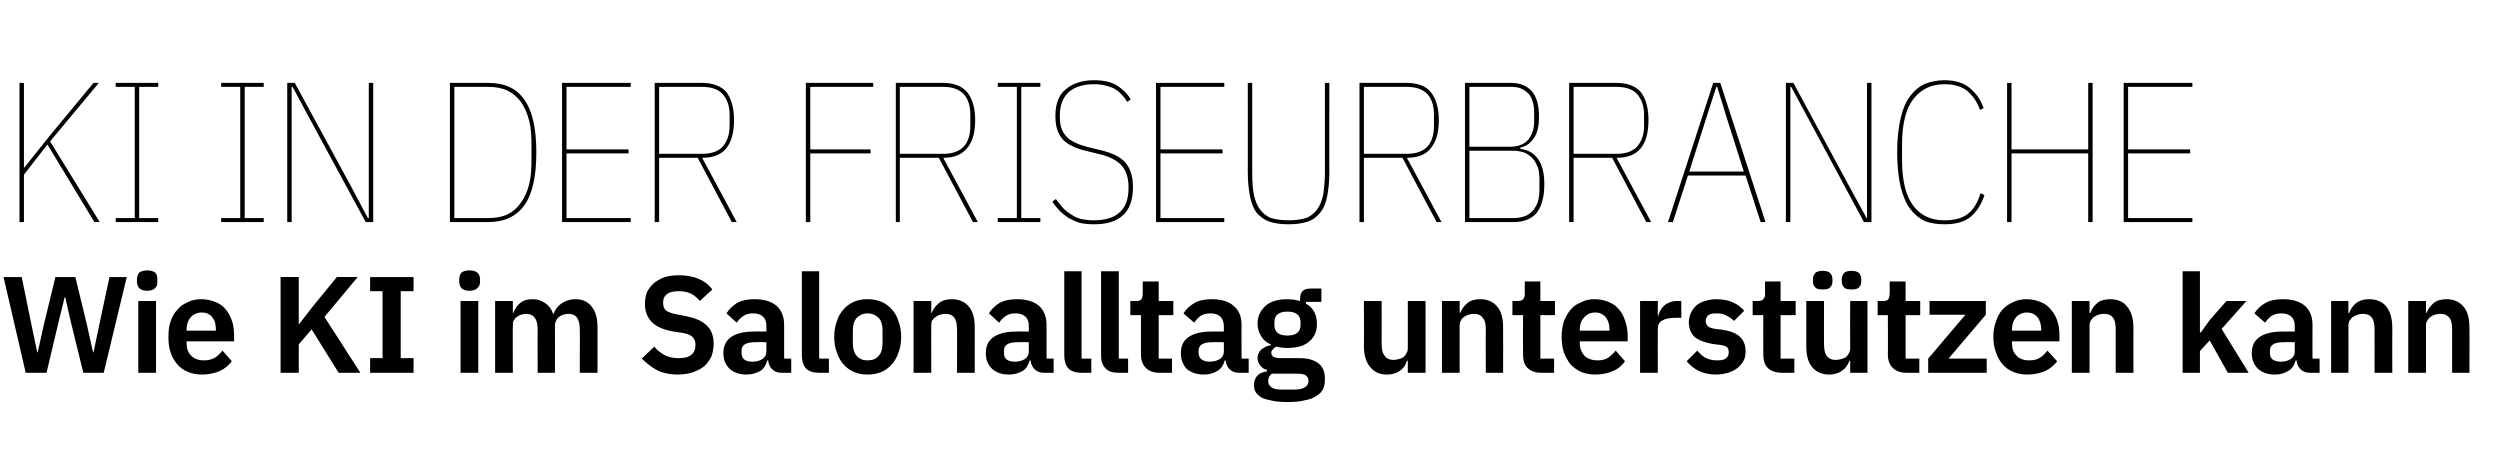 <?xml version="1.0" standalone="no"?><!DOCTYPE svg PUBLIC "-//W3C//DTD SVG 1.1//EN" "http://www.w3.org/Graphics/SVG/1.1/DTD/svg11.dtd"><svg xmlns="http://www.w3.org/2000/svg" version="1.1" width="564px" height="101.8px" viewBox="0 -15 564 101.8" style="top:-15px"><desc>KI in der Friseurbranche Wie KI im Salonalltag unterst tzen kann</desc><defs/><g id="Polygon306735"><path d="m5.8 69.1l-5-21.6l4.1 0l2.1 10.3l1.4 6.7l.1 0l1.5-6.7l2.5-10.3l4.5 0l2.5 10.3l1.5 6.7l.1 0l1.4-6.7l2.2-10.3l3.9 0l-5.2 21.6l-4.6 0l-2.8-11.4l-1.3-5.7l-.1 0l-1.4 5.7l-2.7 11.4l-4.7 0zm27.4-18.5c-.8 0-1.4-.2-1.8-.6c-.3-.4-.5-.8-.5-1.4c0 0 0-.6 0-.6c0-.6.2-1.1.5-1.5c.4-.3 1-.5 1.8-.5c.8 0 1.4.2 1.8.5c.4.4.5.9.5 1.5c0 0 0 .6 0 .6c0 .6-.1 1-.5 1.4c-.4.4-1 .6-1.8.6zm-2 2.3l4 0l0 16.2l-4 0l0-16.2zm14.4 16.6c-1.2 0-2.3-.2-3.2-.6c-1-.4-1.8-1-2.4-1.7c-.7-.8-1.2-1.7-1.5-2.7c-.4-1-.5-2.2-.5-3.5c0-1.3.1-2.5.5-3.5c.3-1 .8-1.9 1.5-2.6c.6-.8 1.4-1.3 2.3-1.7c.9-.5 2-.7 3.2-.7c1.2 0 2.3.3 3.3.7c.9.4 1.7 1 2.3 1.8c.5.7 1 1.6 1.3 2.6c.3.9.4 2 .4 3.1c.05 0 0 1.3 0 1.3l-10.7 0c0 0-.01.4 0 .4c0 1.2.3 2.1 1 2.8c.6.7 1.6 1.1 2.9 1.1c1 0 1.8-.2 2.5-.6c.6-.4 1.2-1 1.7-1.6c0 0 2.1 2.4 2.1 2.4c-.7.9-1.6 1.7-2.7 2.2c-1.2.5-2.5.8-4 .8zm-.1-14c-1 0-1.9.4-2.5 1.1c-.6.7-.9 1.6-.9 2.7c-.01 0 0 .3 0 .3l6.6 0c0 0 .03-.33 0-.3c0-1.1-.2-2-.8-2.7c-.5-.7-1.3-1.1-2.4-1.1zm24.8 3.8l-2.9 3.4l0 6.4l-4.1 0l0-21.6l4.1 0l0 10.6l.1 0l3.1-4l5.4-6.6l4.7 0l-7.5 9l8.1 12.6l-4.9 0l-6.1-9.8zm13.2 9.8l0-3.3l2.8 0l0-15.1l-2.8 0l0-3.2l9.8 0l0 3.2l-2.9 0l0 15.1l2.9 0l0 3.3l-9.8 0zm22.4-18.5c-.8 0-1.4-.2-1.8-.6c-.3-.4-.5-.8-.5-1.4c0 0 0-.6 0-.6c0-.6.2-1.1.5-1.5c.4-.3 1-.5 1.8-.5c.8 0 1.4.2 1.8.5c.4.4.6.9.6 1.5c0 0 0 .6 0 .6c0 .6-.2 1-.6 1.4c-.4.4-1 .6-1.8.6zm-2 2.3l4 0l0 16.2l-4 0l0-16.2zm7.8 16.2l0-16.2l4 0l0 2.7c0 0 .11.01.1 0c.3-.8.8-1.6 1.5-2.2c.7-.6 1.6-.9 2.8-.9c1.2 0 2.1.3 2.9.9c.8.5 1.4 1.3 1.8 2.4c0 0 .1 0 .1 0c.3-.9.9-1.7 1.7-2.3c.9-.6 1.9-1 3.3-1c1.5 0 2.8.6 3.6 1.7c.9 1.1 1.3 2.6 1.3 4.7c.01-.03 0 10.2 0 10.2l-4 0c0 0 .04-9.83 0-9.8c0-2.3-.8-3.5-2.6-3.5c-.4 0-.7.1-1.1.2c-.4.1-.7.3-1 .5c-.2.2-.5.5-.6.8c-.2.3-.3.7-.3 1.1c.03 0 0 10.7 0 10.7l-3.9 0c0 0-.04-9.83 0-9.8c0-2.3-.9-3.5-2.6-3.5c-.4 0-.8.1-1.1.2c-.4.1-.7.3-1 .5c-.3.2-.5.5-.7.8c-.2.3-.2.7-.2 1.1c-.05 0 0 10.7 0 10.7l-4 0zm41.2.4c-1.9 0-3.5-.4-4.7-1c-1.3-.7-2.4-1.6-3.4-2.6c0 0 2.8-2.7 2.8-2.7c.7.9 1.6 1.5 2.5 2c.9.4 1.9.6 3 .6c1.3 0 2.2-.2 2.9-.8c.6-.5.9-1.2.9-2.2c0-.7-.2-1.3-.6-1.7c-.4-.5-1.2-.8-2.3-1c0 0-2-.3-2-.3c-4.4-.7-6.5-2.8-6.5-6.3c0-1 .2-1.9.5-2.7c.4-.7.9-1.4 1.6-2c.7-.5 1.5-1 2.4-1.3c1-.3 2.1-.4 3.3-.4c1.6 0 3.1.3 4.3.8c1.2.5 2.3 1.3 3.1 2.4c0 0-2.8 2.6-2.8 2.6c-.5-.6-1.2-1.2-1.9-1.6c-.8-.4-1.7-.6-2.9-.6c-1.2 0-2.1.2-2.7.7c-.5.4-.8 1-.8 1.8c0 .9.2 1.5.7 1.9c.5.3 1.2.6 2.3.8c0 0 2 .4 2 .4c2.2.4 3.8 1.1 4.8 2.1c1.1 1 1.6 2.4 1.6 4.2c0 1-.2 2-.5 2.8c-.4.8-.9 1.6-1.6 2.2c-.7.6-1.6 1-2.6 1.4c-1 .3-2.1.5-3.4.5zm23.4-.4c-.9 0-1.6-.3-2.1-.8c-.5-.5-.8-1.1-.9-2c0 0-.2 0-.2 0c-.3 1.1-.8 1.9-1.6 2.4c-.9.5-1.9.8-3.1.8c-1.7 0-2.9-.5-3.8-1.3c-.9-.9-1.4-2-1.4-3.5c0-1.7.6-2.9 1.8-3.7c1.2-.8 2.9-1.2 5.2-1.2c-.05-.03 2.7 0 2.7 0c0 0 .01-1.21 0-1.2c0-.9-.2-1.6-.7-2.1c-.5-.5-1.2-.8-2.3-.8c-.9 0-1.7.2-2.2.6c-.6.4-1.1.9-1.5 1.5c0 0-2.3-2.1-2.3-2.1c.6-1 1.4-1.7 2.3-2.3c1-.6 2.4-.9 4-.9c2.2 0 3.8.5 5 1.5c1.1 1 1.7 2.4 1.7 4.3c-.02 0 0 7.6 0 7.6l1.6 0l0 3.2c0 0-2.21 0-2.2 0zm-6.6-2.5c.9 0 1.7-.2 2.3-.6c.6-.4.9-1 .9-1.7c.01-.02 0-2.1 0-2.1c0 0-2.53-.04-2.5 0c-2.1 0-3.1.6-3.1 1.9c0 0 0 .5 0 .5c0 .7.2 1.2.6 1.5c.4.3 1 .5 1.8.5zm15.1 2.5c-1.3 0-2.3-.3-3-1c-.6-.7-.9-1.7-.9-2.9c-.02-.01 0-19 0-19l3.9 0l0 19.7l2.2 0l0 3.2c0 0-2.15 0-2.2 0zm10.9.4c-1.1 0-2.2-.2-3.1-.6c-.9-.4-1.7-1-2.3-1.7c-.7-.8-1.2-1.7-1.5-2.7c-.4-1-.6-2.2-.6-3.5c0-1.3.2-2.5.6-3.5c.3-1.1.8-1.9 1.5-2.7c.6-.7 1.4-1.3 2.3-1.7c.9-.4 2-.6 3.1-.6c1.2 0 2.2.2 3.2.6c.9.4 1.7 1 2.3 1.7c.7.8 1.2 1.6 1.5 2.7c.4 1 .6 2.2.6 3.5c0 1.3-.2 2.5-.6 3.5c-.3 1-.8 1.9-1.5 2.7c-.6.7-1.4 1.3-2.3 1.7c-1 .4-2 .6-3.2.6zm0-3.2c1.1 0 1.9-.3 2.5-1c.6-.6.9-1.6.9-2.8c0 0 0-3 0-3c0-1.2-.3-2.2-.9-2.8c-.6-.6-1.4-1-2.5-1c-1 0-1.8.4-2.4 1c-.6.6-.9 1.6-.9 2.8c0 0 0 3 0 3c0 1.2.3 2.2.9 2.8c.6.7 1.4 1 2.4 1zm10.4 2.8l0-16.2l4 0l0 2.7c0 0 .11.01.1 0c.3-.9.9-1.6 1.6-2.2c.7-.6 1.7-.9 2.9-.9c1.7 0 3 .6 3.9 1.7c.9 1.1 1.3 2.6 1.3 4.7c.01-.03 0 10.2 0 10.2l-4 0c0 0 .04-9.83 0-9.8c0-1.2-.2-2.1-.6-2.6c-.4-.6-1.1-.9-2-.9c-.4 0-.8.1-1.2.2c-.4.1-.7.3-1 .5c-.3.2-.6.5-.8.8c-.2.3-.2.7-.2 1.1c-.05 0 0 10.7 0 10.7l-4 0zm29.4 0c-.9 0-1.6-.3-2.1-.8c-.5-.5-.8-1.1-.9-2c0 0-.2 0-.2 0c-.3 1.1-.8 1.9-1.6 2.4c-.9.5-1.9.8-3.1.8c-1.7 0-2.9-.5-3.8-1.3c-.9-.9-1.4-2-1.4-3.5c0-1.7.6-2.9 1.8-3.7c1.2-.8 2.9-1.2 5.2-1.2c-.05-.03 2.7 0 2.7 0c0 0 .01-1.21 0-1.2c0-.9-.2-1.6-.7-2.1c-.5-.5-1.2-.8-2.3-.8c-.9 0-1.7.2-2.2.6c-.6.4-1.1.9-1.5 1.5c0 0-2.3-2.1-2.3-2.1c.6-1 1.4-1.7 2.3-2.3c1-.6 2.4-.9 4-.9c2.2 0 3.8.5 5 1.5c1.1 1 1.7 2.4 1.7 4.3c-.02 0 0 7.6 0 7.6l1.6 0l0 3.2c0 0-2.21 0-2.2 0zm-6.6-2.5c.9 0 1.7-.2 2.3-.6c.6-.4.9-1 .9-1.7c.01-.02 0-2.1 0-2.1c0 0-2.53-.04-2.5 0c-2.1 0-3.1.6-3.1 1.9c0 0 0 .5 0 .5c0 .7.2 1.2.6 1.5c.4.3 1 .5 1.8.5zm15.1 2.5c-1.3 0-2.3-.3-3-1c-.6-.7-.9-1.7-.9-2.9c-.02-.01 0-19 0-19l3.9 0l0 19.7l2.2 0l0 3.2c0 0-2.15 0-2.2 0zm8.4 0c-1.4 0-2.4-.3-3-1c-.7-.7-1-1.7-1-2.9c0-.01 0-19 0-19l4 0l0 19.7l2.1 0l0 3.2c0 0-2.13 0-2.1 0zm9.2 0c-1.4 0-2.4-.4-3.1-1.1c-.7-.7-1.1-1.7-1.1-3c0-.01 0-8.9 0-8.9l-2.4 0l0-3.2c0 0 1.25.02 1.3 0c.6 0 1-.1 1.2-.4c.2-.3.3-.7.3-1.3c0 .04 0-2.7 0-2.7l3.6 0l0 4.4l3.3 0l0 3.2l-3.3 0l0 9.8l3 0l0 3.2c0 0-2.81 0-2.8 0zm17.9 0c-.9 0-1.6-.3-2.1-.8c-.5-.5-.8-1.1-.9-2c0 0-.2 0-.2 0c-.3 1.1-.8 1.9-1.7 2.4c-.8.5-1.8.8-3 .8c-1.7 0-3-.5-3.9-1.3c-.8-.9-1.3-2-1.3-3.5c0-1.7.6-2.9 1.8-3.7c1.2-.8 2.9-1.2 5.1-1.2c.02-.03 2.8 0 2.8 0c0 0-.02-1.21 0-1.2c0-.9-.3-1.6-.7-2.1c-.5-.5-1.3-.8-2.3-.8c-1 0-1.7.2-2.3.6c-.5.4-1 .9-1.4 1.5c0 0-2.4-2.1-2.4-2.1c.6-1 1.4-1.7 2.4-2.3c1-.6 2.3-.9 4-.9c2.1 0 3.8.5 4.9 1.5c1.2 1 1.8 2.4 1.8 4.3c-.05 0 0 7.6 0 7.6l1.6 0l0 3.2c0 0-2.24 0-2.2 0zm-6.6-2.5c.9 0 1.6-.2 2.3-.6c.6-.4.9-1 .9-1.7c-.02-.02 0-2.1 0-2.1c0 0-2.56-.04-2.6 0c-2 0-3.1.6-3.1 1.9c0 0 0 .5 0 .5c0 .7.3 1.2.7 1.5c.4.3 1 .5 1.8.5zm26 3.9c0 .8-.1 1.6-.4 2.2c-.3.7-.8 1.2-1.5 1.6c-.7.5-1.5.8-2.6 1c-1.1.3-2.4.4-4 .4c-1.3 0-2.5-.1-3.4-.3c-1-.2-1.8-.4-2.4-.7c-.6-.4-1-.8-1.3-1.2c-.3-.5-.4-1-.4-1.6c0-1 .3-1.7.8-2.2c.5-.5 1.2-.8 2.1-.9c0 0 0-.4 0-.4c-.7-.1-1.2-.5-1.5-1c-.4-.4-.6-1-.6-1.7c0-.4.1-.8.3-1.1c.1-.3.4-.6.6-.8c.3-.2.6-.4 1-.6c.3-.1.7-.3 1.1-.3c0 0 0-.2 0-.2c-1-.4-1.7-1-2.2-1.9c-.5-.8-.8-1.7-.8-2.8c0-1.6.6-2.9 1.8-4c1.1-1 2.8-1.5 4.9-1.5c.5 0 1 .1 1.5.1c.5.1 1 .2 1.4.3c0 0 0-.5 0-.5c0-1.5.7-2.3 2.3-2.3c-.04-.03 2.5 0 2.5 0l0 3l-3.5 0c0 0 .03.44 0 .4c.9.5 1.5 1.1 1.9 1.9c.4.8.6 1.6.6 2.6c0 1.7-.5 3-1.7 4c-1.1 1-2.7 1.5-5 1.5c-.9 0-1.7-.1-2.4-.3c-.3.1-.6.3-.8.6c-.3.2-.4.5-.4.8c0 .8.7 1.2 2.1 1.2c0 0 4.4 0 4.4 0c1.9 0 3.4.5 4.3 1.3c.9.8 1.3 1.9 1.3 3.4zm-3.7.4c0-.5-.2-.9-.6-1.2c-.4-.3-1.1-.4-2.1-.4c0 0-5.6 0-5.6 0c-.5.4-.8 1-.8 1.7c0 .6.3 1.1.8 1.4c.5.4 1.4.5 2.6.5c0 0 2 0 2 0c1.3 0 2.2-.1 2.8-.5c.6-.3.9-.8.9-1.5zm-7.7-12.6c0 1.6 1 2.4 2.9 2.4c2 0 3-.8 3-2.4c0 0 0-.6 0-.6c0-1.6-1-2.4-3-2.4c-1.9 0-2.9.8-2.9 2.4c.03.04 0 .6 0 .6c0 0 .03-.04 0 0zm30.1 8.1c0 0-.16 0-.2 0c-.1.4-.3.8-.5 1.2c-.3.3-.6.7-.9.9c-.4.3-.8.6-1.3.7c-.5.2-1.1.3-1.8.3c-1.7 0-2.9-.6-3.8-1.7c-.9-1.1-1.4-2.6-1.4-4.7c.04.05 0-10.2 0-10.2l4 0c0 0 .01 9.84 0 9.8c0 1.2.2 2 .7 2.6c.4.6 1.1.9 2 .9c.4 0 .8-.1 1.2-.2c.4-.1.7-.2 1-.4c.3-.3.5-.5.7-.9c.2-.3.3-.7.3-1.1c0 .01 0-10.7 0-10.7l4 0l0 16.2l-4 0l0-2.7zm7.7 2.7l0-16.2l4 0l0 2.7c0 0 .13.01.1 0c.4-.9.9-1.6 1.6-2.2c.7-.6 1.7-.9 3-.9c1.6 0 2.9.6 3.8 1.7c.9 1.1 1.3 2.6 1.3 4.7c.03-.03 0 10.2 0 10.2l-3.9 0c0 0-.04-9.83 0-9.8c0-1.2-.2-2.1-.7-2.6c-.4-.6-1.1-.9-2-.9c-.4 0-.8.1-1.2.2c-.4.1-.7.3-1 .5c-.3.2-.6.5-.7.8c-.2.3-.3.7-.3 1.1c-.03 0 0 10.7 0 10.7l-4 0zm22.4 0c-1.3 0-2.4-.4-3.1-1.1c-.7-.7-1-1.7-1-3c-.04-.01 0-8.9 0-8.9l-2.4 0l0-3.2c0 0 1.21.02 1.2 0c.6 0 1-.1 1.2-.4c.3-.3.4-.7.4-1.3c-.04.04 0-2.7 0-2.7l3.5 0l0 4.4l3.3 0l0 3.2l-3.3 0l0 9.8l3.1 0l0 3.2c0 0-2.85 0-2.9 0zm12.2.4c-1.2 0-2.2-.2-3.2-.6c-.9-.4-1.7-1-2.4-1.7c-.6-.8-1.1-1.7-1.5-2.7c-.3-1-.5-2.2-.5-3.5c0-1.3.2-2.5.5-3.5c.4-1 .9-1.9 1.5-2.6c.6-.8 1.4-1.3 2.4-1.7c.9-.5 1.9-.7 3.1-.7c1.3 0 2.4.3 3.3.7c.9.4 1.7 1 2.3 1.8c.6.7 1 1.6 1.3 2.6c.3.9.5 2 .5 3.1c-.01 0 0 1.3 0 1.3l-10.8 0c0 0 .04.4 0 .4c0 1.2.4 2.1 1 2.8c.7.7 1.7 1.1 3 1.1c1 0 1.8-.2 2.4-.6c.6-.4 1.2-1 1.7-1.6c0 0 2.1 2.4 2.1 2.4c-.6.9-1.5 1.7-2.7 2.2c-1.1.5-2.5.8-4 .8zm0-14c-1.1 0-1.9.4-2.5 1.1c-.7.7-1 1.6-1 2.7c.04 0 0 .3 0 .3l6.7 0c0 0-.03-.33 0-.3c0-1.1-.3-2-.8-2.7c-.6-.7-1.4-1.1-2.4-1.1zm10.1 13.6l0-16.2l4 0l0 3.4c0 0 .14-.03.1 0c.1-.5.3-.9.5-1.3c.2-.4.5-.7.9-1.1c.3-.3.7-.5 1.2-.7c.5-.2 1.1-.3 1.7-.3c.02.02.9 0 .9 0l0 3.8c0 0-1.26-.03-1.3 0c-1.3 0-2.3.2-3 .6c-.7.4-1 1-1 1.9c-.02-.02 0 9.9 0 9.9l-4 0zm17.2.4c-1.6 0-2.9-.3-3.9-.8c-1.1-.5-2-1.3-2.8-2.2c0 0 2.4-2.4 2.4-2.4c.6.7 1.2 1.3 2 1.7c.7.3 1.5.5 2.4.5c1 0 1.7-.1 2.1-.5c.4-.3.6-.7.6-1.3c0-.5-.1-.9-.4-1.2c-.3-.2-.8-.4-1.6-.5c0 0-1.6-.2-1.6-.2c-1.7-.3-3.1-.8-4-1.5c-.9-.8-1.4-2-1.4-3.4c0-.8.2-1.5.5-2.2c.3-.6.7-1.1 1.2-1.6c.5-.4 1.2-.8 1.9-1c.8-.2 1.6-.4 2.6-.4c.8 0 1.5.1 2.1.2c.6.1 1.1.3 1.6.5c.5.2 1 .5 1.4.8c.4.3.8.7 1.2 1.1c0 0-2.3 2.3-2.3 2.3c-.5-.5-1.1-.9-1.7-1.2c-.7-.4-1.4-.5-2.2-.5c-.9 0-1.5.1-1.9.4c-.4.4-.6.8-.6 1.3c0 .5.2.9.5 1.2c.3.3.9.5 1.7.6c0 0 1.6.2 1.6.2c3.5.5 5.2 2.1 5.2 4.8c0 .8-.1 1.5-.4 2.1c-.4.7-.8 1.2-1.4 1.7c-.6.5-1.3.8-2.1 1.1c-.8.2-1.7.4-2.7.4zm14.8-.4c-1.4 0-2.5-.4-3.2-1.1c-.7-.7-1-1.7-1-3c-.03-.01 0-8.9 0-8.9l-2.4 0l0-3.2c0 0 1.22.02 1.2 0c.6 0 1-.1 1.2-.4c.3-.3.4-.7.4-1.3c-.03.04 0-2.7 0-2.7l3.5 0l0 4.4l3.4 0l0 3.2l-3.4 0l0 9.8l3.1 0l0 3.2c0 0-2.85 0-2.8 0zm9.2-18.8c-.8 0-1.4-.1-1.7-.5c-.3-.3-.5-.7-.5-1.3c0 0 0-.6 0-.6c0-.5.2-.9.5-1.3c.3-.3.9-.5 1.7-.5c.8 0 1.4.2 1.7.5c.3.4.5.8.5 1.3c0 0 0 .6 0 .6c0 .6-.2 1-.5 1.3c-.3.4-.9.5-1.7.5zm6.5 0c-.8 0-1.4-.1-1.7-.5c-.3-.3-.5-.7-.5-1.3c0 0 0-.6 0-.6c0-.5.2-.9.5-1.3c.3-.3.9-.5 1.7-.5c.8 0 1.4.2 1.7.5c.3.4.5.8.5 1.3c0 0 0 .6 0 .6c0 .6-.2 1-.5 1.3c-.3.4-.9.5-1.7.5zm-.3 16.1c0 0-.19 0-.2 0c-.1.4-.3.8-.6 1.2c-.2.3-.5.7-.9.9c-.3.3-.8.6-1.3.7c-.5.2-1.1.3-1.7.3c-1.7 0-3-.6-3.9-1.7c-.9-1.1-1.3-2.6-1.3-4.7c0 .05 0-10.2 0-10.2l4 0c0 0-.03 9.84 0 9.8c0 1.2.2 2 .6 2.6c.5.6 1.1.9 2.1.9c.4 0 .8-.1 1.2-.2c.3-.1.7-.2 1-.4c.3-.3.5-.5.7-.9c.2-.3.3-.7.3-1.1c-.04.01 0-10.7 0-10.7l3.9 0l0 16.2l-3.9 0l0-2.7zm12.7 2.7c-1.3 0-2.4-.4-3.1-1.1c-.7-.7-1.1-1.7-1.1-3c.05-.01 0-8.9 0-8.9l-2.3 0l0-3.2c0 0 1.2.02 1.2 0c.6 0 1-.1 1.2-.4c.2-.3.3-.7.3-1.3c.05.04 0-2.7 0-2.7l3.6 0l0 4.4l3.3 0l0 3.2l-3.3 0l0 9.8l3.1 0l0 3.2c0 0-2.87 0-2.9 0zm4.9 0l0-3.2l8.4-9.9l-8.1 0l0-3.1l12.7 0l0 3.1l-8.4 9.9l8.6 0l0 3.2l-13.2 0zm22.4.4c-1.2 0-2.3-.2-3.2-.6c-1-.4-1.8-1-2.4-1.7c-.7-.8-1.2-1.7-1.5-2.7c-.4-1-.6-2.2-.6-3.5c0-1.3.2-2.5.6-3.5c.3-1 .8-1.9 1.4-2.6c.7-.8 1.5-1.3 2.4-1.7c.9-.5 2-.7 3.1-.7c1.3 0 2.4.3 3.3.7c1 .4 1.7 1 2.3 1.8c.6.7 1.1 1.6 1.4 2.6c.3.9.4 2 .4 3.1c.03 0 0 1.3 0 1.3l-10.7 0c0 0-.03.4 0 .4c0 1.2.3 2.1 1 2.8c.6.7 1.6 1.1 2.9 1.1c1 0 1.8-.2 2.4-.6c.7-.4 1.2-1 1.7-1.6c0 0 2.2 2.4 2.2 2.4c-.7.9-1.6 1.7-2.7 2.2c-1.2.5-2.5.8-4 .8zm-.1-14c-1 0-1.9.4-2.5 1.1c-.6.7-.9 1.6-.9 2.7c-.03 0 0 .3 0 .3l6.6 0c0 0 0-.33 0-.3c0-1.1-.3-2-.8-2.7c-.6-.7-1.4-1.1-2.4-1.1zm10.1 13.6l0-16.2l4 0l0 2.7c0 0 .17.01.2 0c.3-.9.8-1.6 1.5-2.2c.7-.6 1.7-.9 3-.9c1.7 0 3 .6 3.8 1.7c.9 1.1 1.4 2.6 1.4 4.7c-.03-.03 0 10.2 0 10.2l-4 0c0 0 .01-9.83 0-9.8c0-1.2-.2-2.1-.6-2.6c-.4-.6-1.1-.9-2.1-.9c-.4 0-.8.1-1.2.2c-.3.1-.7.3-1 .5c-.3.2-.5.5-.7.8c-.2.3-.3.7-.3 1.1c.02 0 0 10.7 0 10.7l-4 0zm25-22.9l3.9 0l0 13.8l.2 0l2.1-2.9l3.7-4.2l4.5 0l-5.6 6.3l6.1 9.9l-4.7 0l-4.1-7.3l-2.2 2.4l0 4.9l-3.9 0l0-22.9zm28.7 22.9c-.9 0-1.6-.3-2.1-.8c-.5-.5-.8-1.1-.9-2c0 0-.2 0-.2 0c-.3 1.1-.8 1.9-1.7 2.4c-.8.5-1.8.8-3 .8c-1.7 0-2.9-.5-3.8-1.3c-.9-.9-1.4-2-1.4-3.5c0-1.7.6-2.9 1.8-3.7c1.2-.8 2.9-1.2 5.1-1.2c.04-.03 2.8 0 2.8 0c0 0 0-1.21 0-1.2c0-.9-.2-1.6-.7-2.1c-.5-.5-1.3-.8-2.3-.8c-.9 0-1.7.2-2.3.6c-.5.4-1 .9-1.4 1.5c0 0-2.4-2.1-2.4-2.1c.6-1 1.4-1.7 2.4-2.3c1-.6 2.3-.9 4-.9c2.2 0 3.8.5 5 1.5c1.1 1 1.7 2.4 1.7 4.3c-.03 0 0 7.6 0 7.6l1.6 0l0 3.2c0 0-2.22 0-2.2 0zm-6.6-2.5c.9 0 1.7-.2 2.3-.6c.6-.4.9-1 .9-1.7c0-.02 0-2.1 0-2.1c0 0-2.54-.04-2.5 0c-2.1 0-3.1.6-3.1 1.9c0 0 0 .5 0 .5c0 .7.2 1.2.6 1.5c.4.3 1 .5 1.8.5zm11.4 2.5l0-16.2l3.9 0l0 2.7c0 0 .18.01.2 0c.3-.9.8-1.6 1.5-2.2c.8-.6 1.7-.9 3-.9c1.7 0 3 .6 3.9 1.7c.8 1.1 1.3 2.6 1.3 4.7c-.02-.03 0 10.2 0 10.2l-4 0c0 0 .02-9.83 0-9.8c0-1.2-.2-2.1-.6-2.6c-.4-.6-1.1-.9-2.1-.9c-.4 0-.8.1-1.1.2c-.4.1-.8.3-1.1.5c-.3.2-.5.5-.7.8c-.2.3-.3.7-.3 1.1c.03 0 0 10.7 0 10.7l-3.9 0zm17.4 0l0-16.2l4 0l0 2.7c0 0 .14.01.1 0c.4-.9.9-1.6 1.6-2.2c.7-.6 1.7-.9 3-.9c1.6 0 2.9.6 3.8 1.7c.9 1.1 1.3 2.6 1.3 4.7c.05-.03 0 10.2 0 10.2l-3.9 0c0 0-.02-9.83 0-9.8c0-1.2-.2-2.1-.6-2.6c-.5-.6-1.1-.9-2.1-.9c-.4 0-.8.1-1.2.2c-.4.1-.7.3-1 .5c-.3.2-.5.5-.7.8c-.2.3-.3.7-.3 1.1c-.01 0 0 10.7 0 10.7l-4 0z" stroke="none" fill="#000"/></g><g id="Polygon306734"><path d="m10.7 17.6l-5.3 6.8l0 10.7l-1 0l0-31.4l1 0l0 19.1l.1 0l5.9-7.4l9.7-11.7l1.2 0l-11 13.2l11.2 18.2l-1.2 0l-10.6-17.5zm15.4 17.5l0-.9l4.3 0l0-29.6l-4.3 0l0-.9l9.6 0l0 .9l-4.3 0l0 29.6l4.3 0l0 .9l-9.6 0zm23.8 0l0-.9l4.3 0l0-29.6l-4.3 0l0-.9l9.6 0l0 .9l-4.3 0l0 29.6l4.3 0l0 .9l-9.6 0zm20.2-22.9l-4.1-7.6l-.2 0l0 30.5l-1 0l0-31.4l1.7 0l12.4 22.8l4.1 7.7l.2 0l0-30.5l1 0l0 31.4l-1.7 0l-12.4-22.9zm31.4-8.5c0 0 8.68-.01 8.7 0c3.6 0 6.3 1.2 8.1 3.8c1.8 2.5 2.7 6.5 2.7 11.9c0 5.4-.9 9.4-2.7 11.9c-1.8 2.5-4.5 3.8-8.1 3.8c-.02 0-8.7 0-8.7 0l0-31.4zm8.7 30.5c1.7 0 3.2-.3 4.4-.9c1.2-.6 2.2-1.5 3-2.7c.8-1.1 1.4-2.5 1.8-4.1c.4-1.6.5-3.4.5-5.4c0 0 0-3.5 0-3.5c0-1.9-.1-3.7-.5-5.3c-.4-1.6-1-3-1.8-4.2c-.8-1.1-1.8-2-3-2.6c-1.2-.6-2.7-.9-4.4-.9c.03-.01-7.7 0-7.7 0l0 29.6c0 0 7.73 0 7.7 0zm16.6.9l0-31.4l15.5 0l0 .9l-14.5 0l0 14.1l14 0l0 .9l-14 0l0 14.6l14.5 0l0 .9l-15.5 0zm21.9 0l-1 0l0-31.4c0 0 10.6-.01 10.6 0c2.5 0 4.4.7 5.6 2.1c1.1 1.5 1.7 3.6 1.7 6.3c0 2.8-.6 4.9-1.7 6.3c-1.2 1.5-3 2.2-5.5 2.2c.04.01 7.8 14.5 7.8 14.5l-1.1 0l-7.7-14.5l-8.7 0l0 14.5zm9.7-15.4c2 0 3.6-.5 4.6-1.6c1-1.1 1.6-2.7 1.6-4.6c0 0 0-2.7 0-2.7c0-1.9-.6-3.5-1.6-4.6c-1-1.1-2.6-1.6-4.6-1.6c-.01-.01-9.7 0-9.7 0l0 15.1c0 0 9.69.01 9.7 0zm23.4 15.4l0-31.4l15.2 0l0 .9l-14.2 0l0 14.1l13.6 0l0 .9l-13.6 0l0 15.5l-1 0zm21.2 0l-.9 0l0-31.4c0 0 10.58-.01 10.6 0c2.5 0 4.3.7 5.5 2.1c1.2 1.5 1.8 3.6 1.8 6.3c0 2.8-.6 4.9-1.8 6.3c-1.2 1.5-3 2.2-5.4 2.2c.01.01 7.8 14.5 7.8 14.5l-1.1 0l-7.7-14.5l-8.8 0l0 14.5zm9.8-15.4c2 0 3.5-.5 4.6-1.6c1-1.1 1.5-2.7 1.5-4.6c0 0 0-2.7 0-2.7c0-1.9-.5-3.5-1.5-4.6c-1.1-1.1-2.6-1.6-4.6-1.6c-.03-.01-9.8 0-9.8 0l0 15.1c0 0 9.77.01 9.8 0zm12.3 15.4l0-.9l4.3 0l0-29.6l-4.3 0l0-.9l9.6 0l0 .9l-4.3 0l0 29.6l4.3 0l0 .9l-9.6 0zm21.7.5c-1.1 0-2.2-.1-3.1-.3c-1-.3-1.8-.7-2.6-1.1c-.7-.5-1.4-1-2-1.6c-.6-.7-1.2-1.3-1.7-2.1c0 0 .8-.6.8-.6c.5.7 1.1 1.4 1.6 2c.6.6 1.2 1.1 1.9 1.5c.7.5 1.4.8 2.2 1c.9.2 1.8.3 2.9.3c2.6 0 4.5-.6 5.8-1.8c1.4-1.2 2-3.1 2-5.6c0-2.1-.5-3.8-1.6-5c-1-1.1-2.7-2-4.9-2.5c0 0-2.8-.7-2.8-.7c-1.3-.3-2.4-.6-3.3-1.1c-.9-.4-1.6-.9-2.2-1.5c-.6-.7-1-1.4-1.3-2.3c-.3-.9-.4-1.9-.4-3.1c0-2.7.8-4.8 2.4-6c1.5-1.3 3.7-2 6.3-2c2.2 0 3.9.4 5.2 1.2c1.3.8 2.3 1.8 3.1 3.1c0 0-.8.6-.8.6c-.4-.7-.9-1.3-1.4-1.8c-.4-.5-1-.9-1.5-1.2c-.6-.3-1.3-.5-2-.7c-.8-.2-1.6-.3-2.6-.3c-2.4 0-4.3.6-5.6 1.7c-1.4 1.2-2.1 3-2.1 5.4c0 1.1.1 2 .3 2.7c.3.8.7 1.5 1.2 2c.5.6 1.2 1 2 1.4c.8.4 1.8.7 2.9 1c0 0 2.9.7 2.9.7c2.5.6 4.4 1.5 5.5 2.8c1.1 1.3 1.7 3.1 1.7 5.5c0 2.9-.8 5.1-2.3 6.4c-1.5 1.4-3.7 2-6.5 2zm14-.5l0-31.4l15.4 0l0 .9l-14.4 0l0 14.1l14 0l0 .9l-14 0l0 14.6l14.4 0l0 .9l-15.4 0zm21.7-31.4c0 0 0 20.24 0 20.2c0 2 .1 3.7.4 5.1c.3 1.3.7 2.4 1.4 3.3c.6.8 1.4 1.5 2.5 1.9c1 .3 2.3.5 3.9.5c1.6 0 2.9-.2 3.9-.5c1.1-.4 1.9-1.1 2.5-1.9c.7-.9 1.1-2 1.4-3.3c.2-1.4.4-3.1.4-5.1c-.02.04 0-20.2 0-20.2l1 0c0 0-.03 20.15 0 20.1c0 2.2-.2 4-.5 5.5c-.3 1.5-.8 2.8-1.6 3.7c-.7.9-1.6 1.6-2.8 2c-1.2.4-2.6.6-4.3.6c-1.7 0-3.2-.2-4.3-.6c-1.2-.4-2.1-1.1-2.9-2c-.7-.9-1.2-2.2-1.5-3.7c-.3-1.5-.5-3.3-.5-5.5c.01.05 0-20.1 0-20.1l1 0zm25.2 31.4l-1 0l0-31.4c0 0 10.58-.01 10.6 0c2.5 0 4.4.7 5.5 2.1c1.2 1.5 1.8 3.6 1.8 6.3c0 2.8-.6 4.9-1.8 6.3c-1.1 1.5-3 2.2-5.4 2.2c.02.01 7.8 14.5 7.8 14.5l-1.1 0l-7.7-14.5l-8.7 0l0 14.5zm9.7-15.4c2 0 3.5-.5 4.6-1.6c1-1.1 1.5-2.7 1.5-4.6c0 0 0-2.7 0-2.7c0-1.9-.5-3.5-1.5-4.6c-1.1-1.1-2.6-1.6-4.6-1.6c-.03-.01-9.7 0-9.7 0l0 15.1c0 0 9.67.01 9.7 0zm13.1-16c0 0 10.36-.01 10.4 0c1.9 0 3.5.6 4.6 1.8c1.1 1.2 1.7 3.1 1.7 5.8c0 2.2-.4 3.9-1.2 4.9c-.7 1.1-1.7 1.8-3 2.1c0 0 0 .3 0 .3c1.8.2 3.1 1 4 2.3c1 1.4 1.4 3.3 1.4 5.7c0 2.8-.6 4.9-1.7 6.4c-1.2 1.4-2.9 2.1-5.2 2.1c.04 0-11 0-11 0l0-31.4zm1 30.5c0 0 10.04 0 10 0c1.1 0 1.9-.2 2.7-.5c.7-.3 1.3-.8 1.8-1.4c.4-.6.8-1.2 1-2c.2-.8.3-1.7.3-2.6c0 0 0-2.2 0-2.2c0-.9-.1-1.8-.3-2.6c-.3-.7-.6-1.4-1.1-2c-.5-.6-1.1-1-1.8-1.4c-.8-.3-1.7-.5-2.7-.5c0-.01-9.9 0-9.9 0l0 15.2zm0-16.1c0 0 9.23-.01 9.2 0c1.9 0 3.2-.6 4.1-1.6c.8-1.1 1.3-2.4 1.3-4c0 0 0-2.3 0-2.3c0-.8-.1-1.5-.3-2.2c-.2-.7-.5-1.3-.9-1.8c-.5-.5-1-.9-1.7-1.2c-.6-.3-1.4-.4-2.3-.4c-.04-.01-9.4 0-9.4 0l0 13.5zm23.5 17l-1 0l0-31.4c0 0 10.6-.01 10.6 0c2.5 0 4.4.7 5.6 2.1c1.1 1.5 1.7 3.6 1.7 6.3c0 2.8-.6 4.9-1.7 6.3c-1.2 1.5-3 2.2-5.5 2.2c.03.01 7.8 14.5 7.8 14.5l-1.1 0l-7.7-14.5l-8.7 0l0 14.5zm9.7-15.4c2 0 3.6-.5 4.6-1.6c1-1.1 1.6-2.7 1.6-4.6c0 0 0-2.7 0-2.7c0-1.9-.6-3.5-1.6-4.6c-1-1.1-2.6-1.6-4.6-1.6c-.01-.01-9.7 0-9.7 0l0 15.1c0 0 9.69.01 9.7 0zm32.5 15.4l-3.4-10.5l-13 0l-3.4 10.5l-1.1 0l10.2-31.4l1.6 0l10.2 31.4l-1.1 0zm-7.7-23.7l-2.1-6.8l-.2 0l-2.2 6.8l-3.9 12.3l12.3 0l-3.9-12.3zm18.7.8l-4.1-7.6l-.2 0l0 30.5l-1 0l0-31.4l1.7 0l12.3 22.8l4.2 7.7l.1 0l0-30.5l1 0l0 31.4l-1.7 0l-12.3-22.9zm30.5 23.4c-1.6 0-3.1-.2-4.4-.7c-1.3-.6-2.4-1.5-3.3-2.7c-1-1.3-1.7-3-2.2-5c-.5-2.1-.8-4.7-.8-7.8c0-3.1.3-5.7.8-7.8c.5-2.1 1.2-3.7 2.2-5c.9-1.2 2-2.1 3.3-2.7c1.3-.5 2.8-.8 4.4-.8c2.4 0 4.3.6 5.6 1.7c1.4 1.1 2.5 2.6 3.2 4.6c0 0-.8.4-.8.4c-.7-1.9-1.7-3.3-2.9-4.3c-1.3-1-3-1.5-5.1-1.5c-3 0-5.3 1.1-7 3.3c-1.7 2.1-2.6 5.6-2.6 10.3c0 0 0 3.5 0 3.5c0 4.8.9 8.2 2.6 10.4c1.7 2.2 4 3.2 7 3.2c2.3 0 4.1-.5 5.3-1.5c1.3-1 2.2-2.6 2.8-4.6c0 0 .9.4.9.4c-.7 2.1-1.7 3.7-3.1 4.9c-1.5 1.2-3.4 1.7-5.9 1.7zm32.4-16l-17.3 0l0 15.5l-1 0l0-31.4l1 0l0 15l17.3 0l0-15l1 0l0 31.4l-1 0l0-15.5zm8 15.5l0-31.4l15.5 0l0 .9l-14.5 0l0 14.1l14 0l0 .9l-14 0l0 14.6l14.5 0l0 .9l-15.5 0z" stroke="none" fill="#000"/></g></svg>